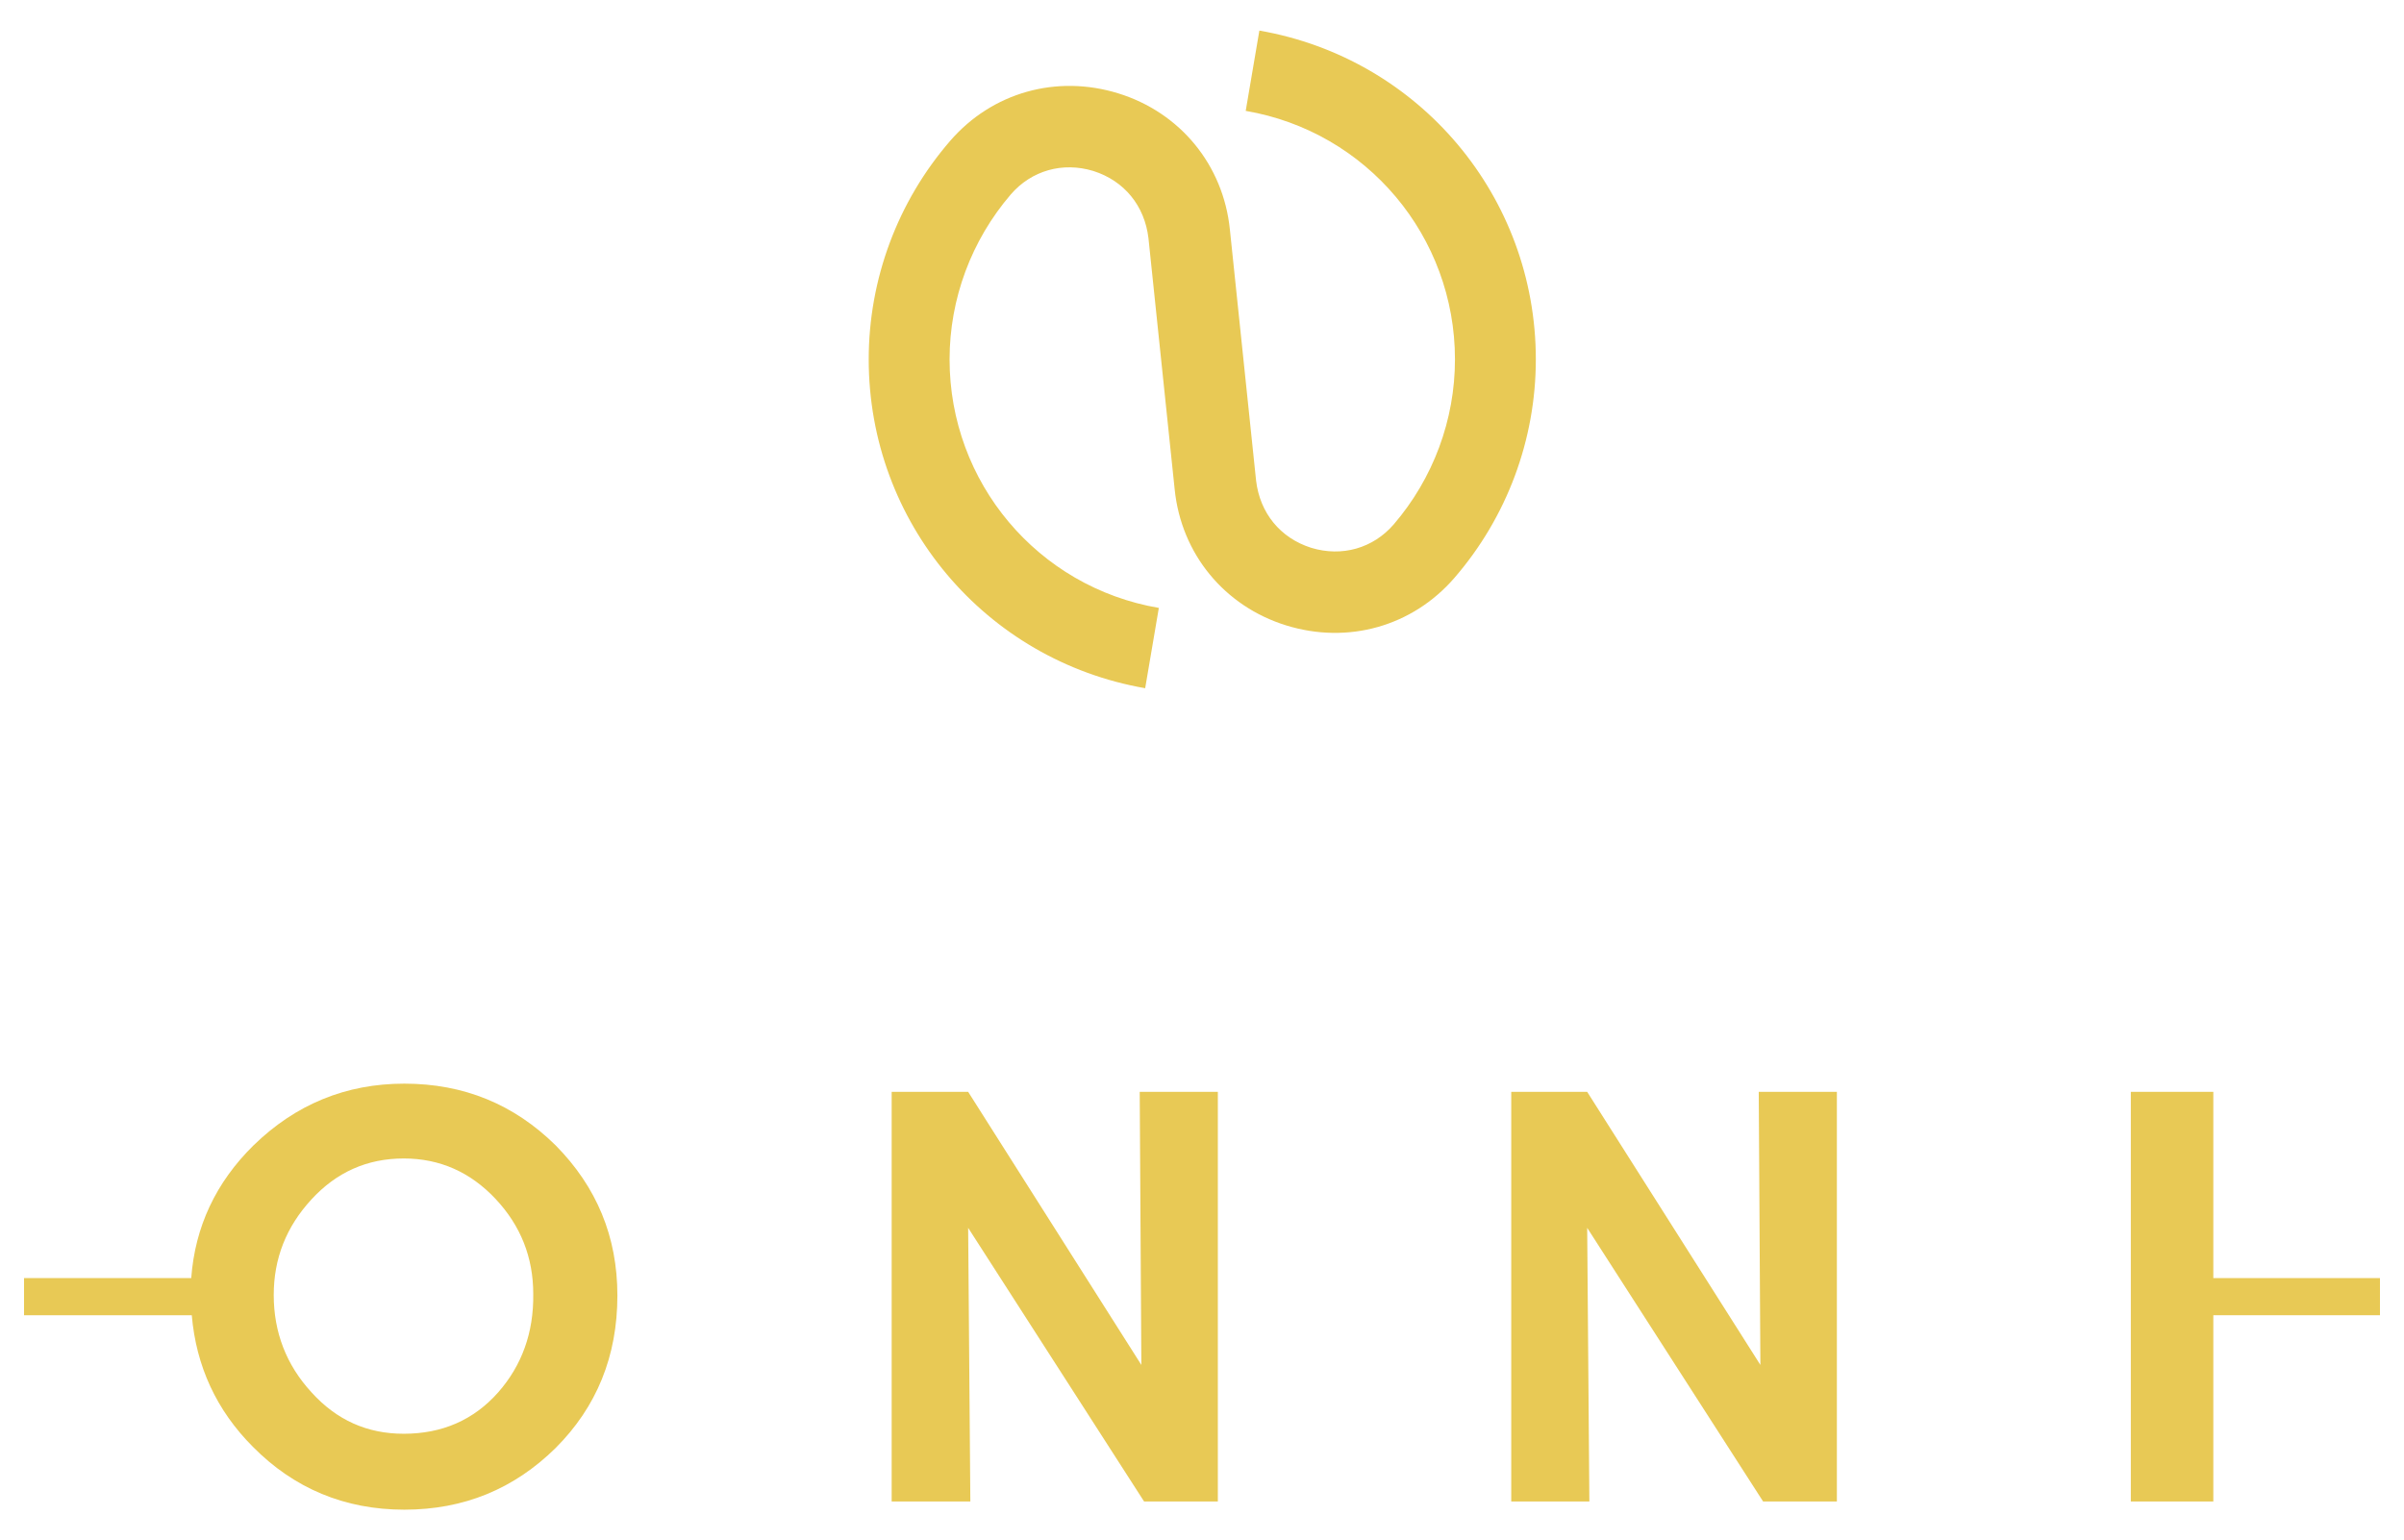 <svg xml:space="preserve" style="enable-background:new 0 0 440 282;" viewBox="0 0 440 282" y="0px" x="0px" xmlns:xlink="http://www.w3.org/1999/xlink" xmlns="http://www.w3.org/2000/svg" id="l" version="1.1">
<style type="text/css">
	.st0{fill:#E8C955;}
</style>
<path d="M74,198.4c-10.7,0-19.9,3.8-27.6,11.3c-6.9,6.8-10.7,14.9-11.4,24.3H4.4v6.8h30.7c0.8,9.3,4.5,17.4,11.2,24.1
	c7.5,7.6,16.8,11.5,27.7,11.5c10.9,0,20.1-3.8,27.7-11.3c7.5-7.5,11.3-16.8,11.3-27.9c0-10.8-3.8-19.9-11.3-27.5
	C94.1,202.2,84.9,198.4,74,198.4z M91.2,254.9c-4.5,5.1-10.3,7.6-17.3,7.6c-6.7,0-12.3-2.5-16.9-7.6c-4.6-5-6.9-11-6.9-17.8
	c0-6.7,2.3-12.5,6.9-17.5c4.6-5,10.2-7.5,16.9-7.5c6.6,0,12.2,2.5,16.8,7.4c4.6,4.9,6.9,10.7,6.9,17.4C97.7,244,95.5,250,91.2,254.9
	z" class="st0"></path>
<polygon points="208.9,249.9 177.2,199.9 163.2,199.9 163.2,274.9 177.6,274.9 177.2,224.8 209.4,274.9 222.9,274.9 
	222.9,199.9 208.6,199.9" class="st0"></polygon>
<polygon points="322.2,249.9 290.5,199.9 276.6,199.9 276.6,274.9 290.9,274.9 290.5,224.8 322.7,274.9 336.2,274.9 
	336.2,199.9 321.9,199.9" class="st0"></polygon>
<polygon points="435.6,234 405.1,234 405.1,199.9 390,199.9 390,274.9 405.1,274.9 405.1,240.8 435.6,240.8" class="st0"></polygon>
<path d="M230.5,5.6l-2.5,14.7c22.2,3.8,38.3,23,38.3,45.5c0,11.1-4,21.8-11.2,30.2c-3.8,4.4-9.5,6-15.1,4.3
	c-5.7-1.8-9.4-6.4-10.1-12.3l-4.8-46c-1.2-11.8-9.1-21.4-20.4-24.9c-11.3-3.5-23.1-0.2-30.8,8.7c-9.6,11.1-14.9,25.3-14.9,40
	c0,29.8,21.3,55.1,50.6,60.2l2.5-14.7c-22.2-3.8-38.3-23-38.3-45.5c0-11.1,4-21.8,11.2-30.2c3.8-4.4,9.5-6,15.1-4.3
	c5.7,1.8,9.4,6.4,10.1,12.3l4.8,46c1.2,11.8,9.1,21.4,20.4,24.9c11.3,3.5,23.1,0.2,30.8-8.7c9.6-11.1,14.9-25.3,14.9-40
	C281.1,36,259.8,10.7,230.5,5.6z" class="st0"></path>
</svg>
